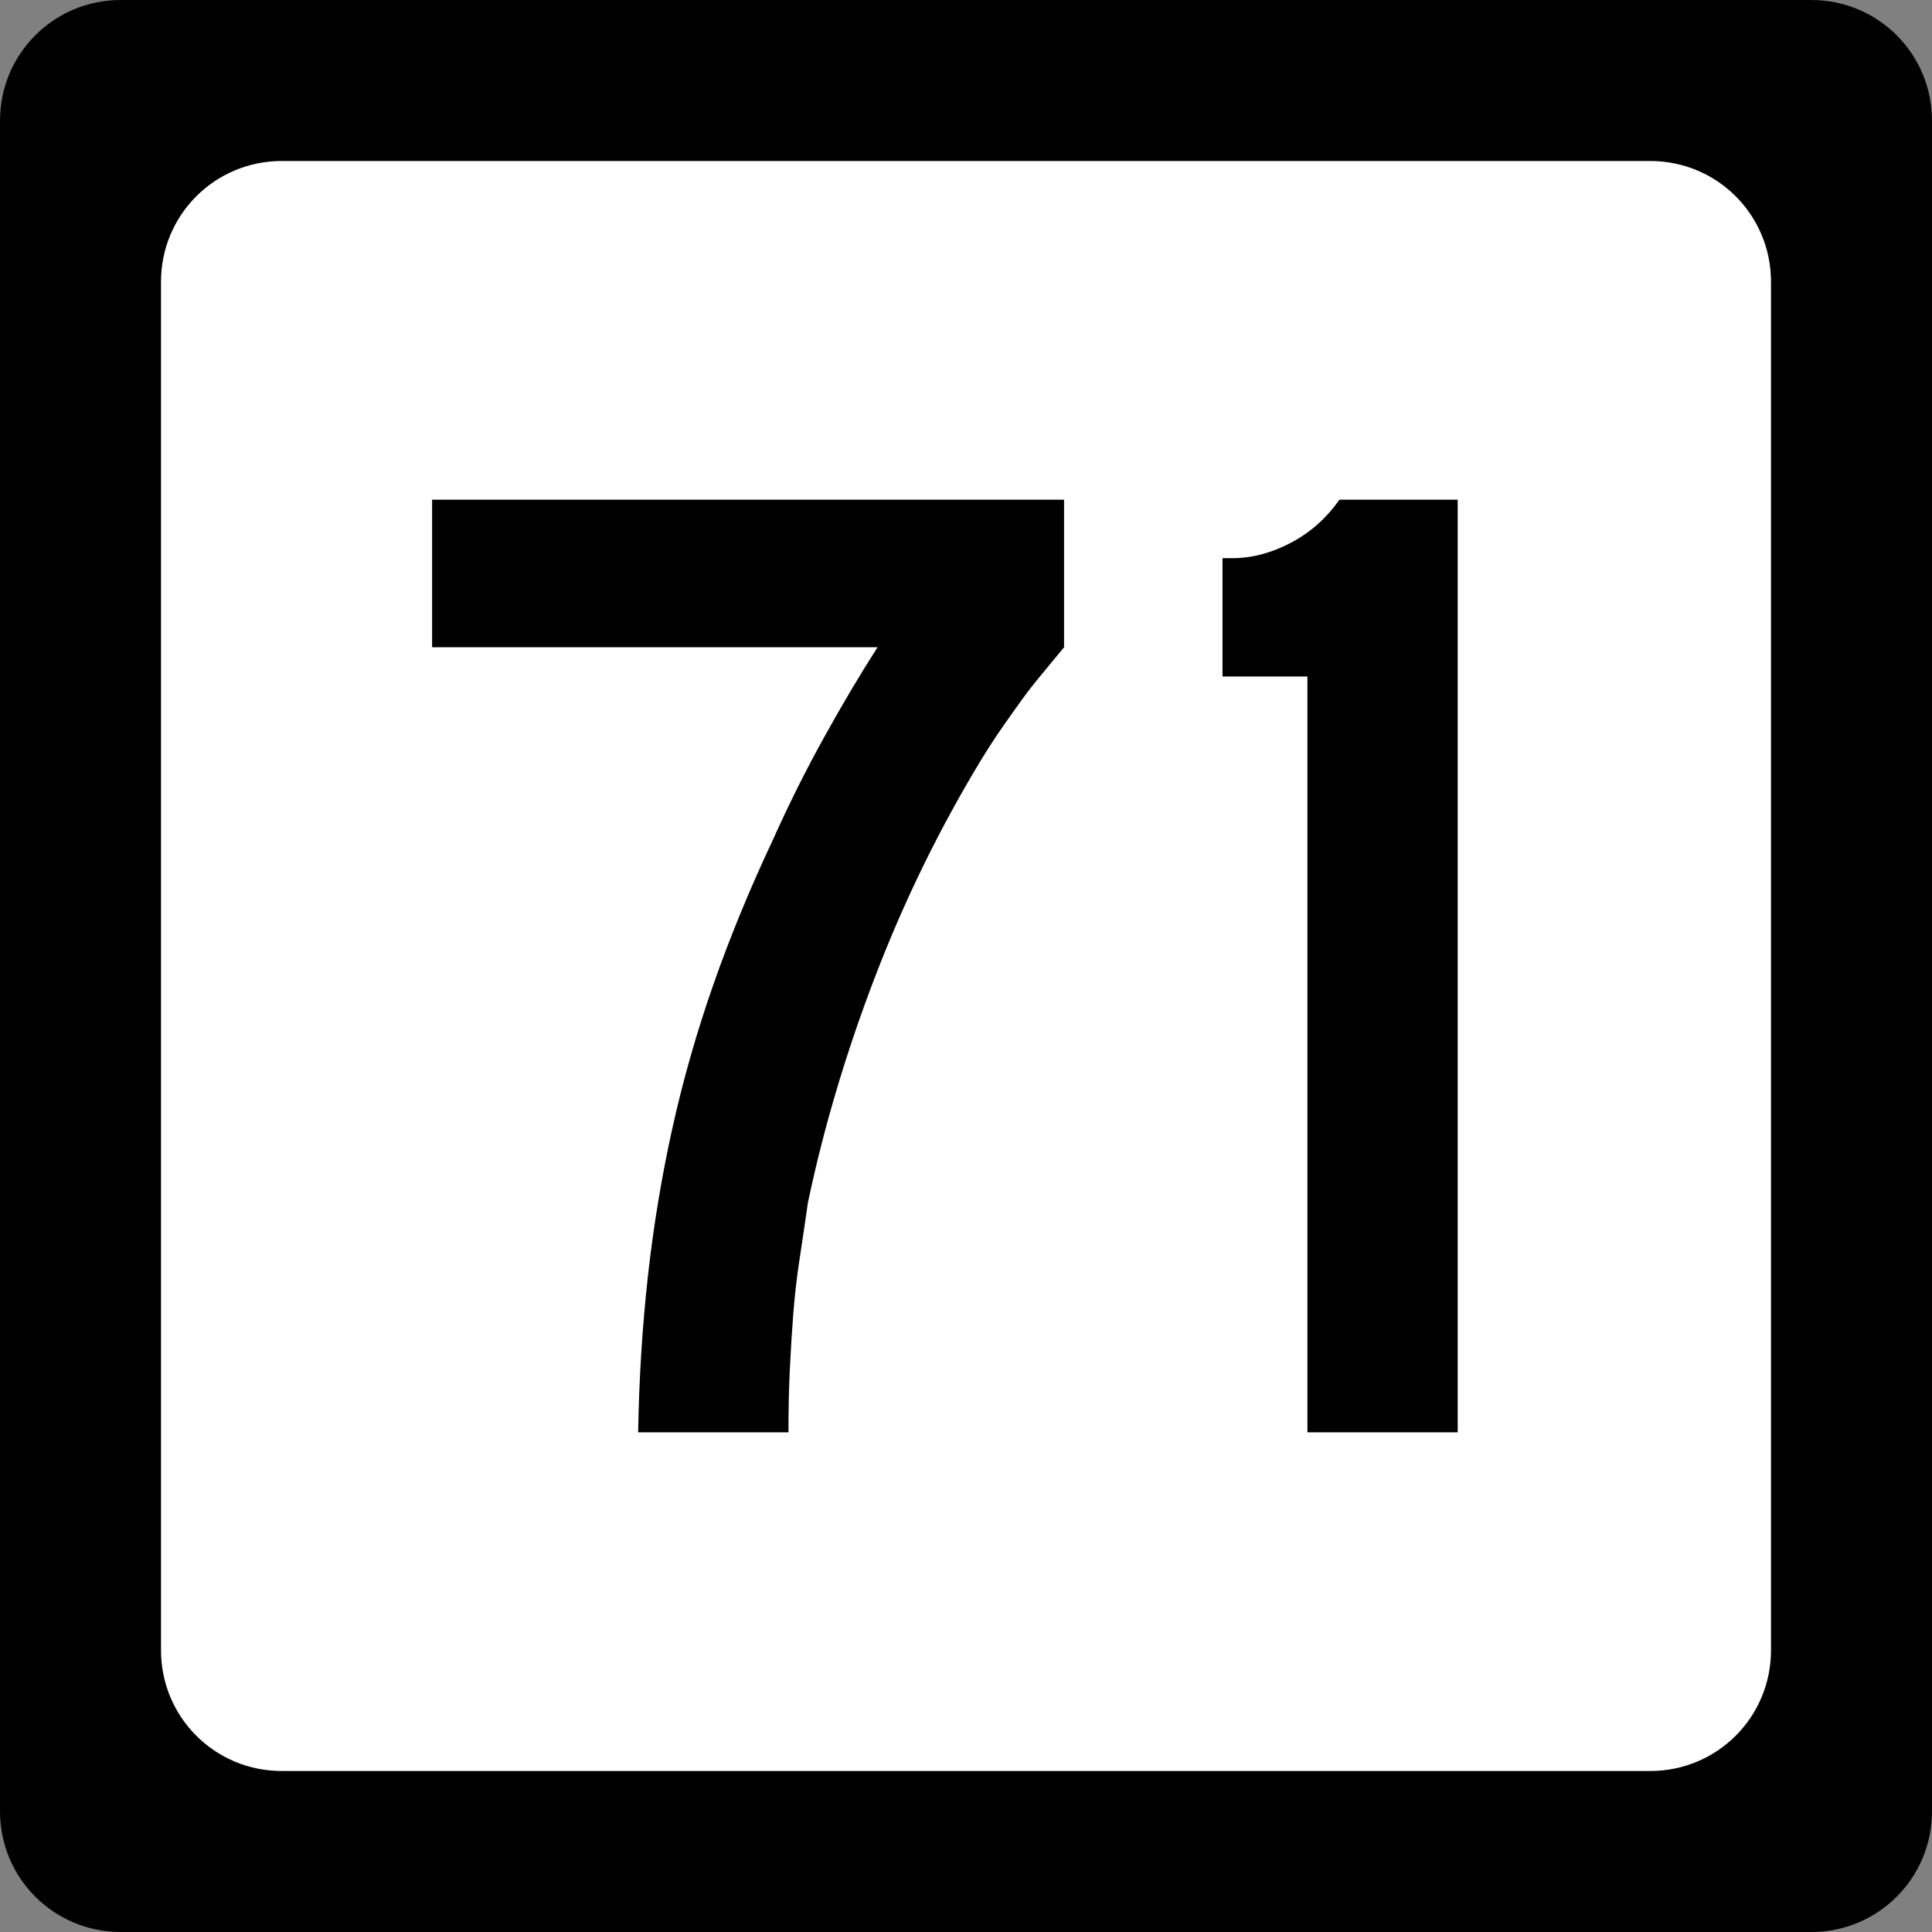 <?xml version="1.0" encoding="UTF-8" standalone="no"?>
<!-- Created with Inkscape (http://www.inkscape.org/) -->
<svg
   xmlns:svg="http://www.w3.org/2000/svg"
   xmlns="http://www.w3.org/2000/svg"
   version="1.0"
   width="600"
   height="600"
   id="svg2">
  <rect width="100%" height="100%" fill="#808080" stroke="none"/>
  <defs
     id="defs4" />
  <g
     id="layer1">
    <g
       id="g1876">
      <path
         d="M 37.5,0 L 562.5,0 C 583.275,0 600,16.725 600,37.5 L 600,562.5 C 600,583.275 583.275,600 562.5,600 L 37.5,600 C 16.725,600 0,583.275 0,562.5 L 0,37.5 C 0,16.725 16.725,0 37.5,0 z "
         style="fill:black;fill-opacity:1;stroke:none"
         id="rect5533" />
      <path
         d="M 87.5,50 L 512.5,50 C 533.275,50 550,66.725 550,87.5 L 550,512.5 C 550,533.275 533.275,550 512.5,550 L 87.5,550 C 66.725,550 50,533.275 50,512.5 L 50,87.5 C 50,66.725 66.725,50 87.5,50 z "
         style="fill:white;fill-opacity:1;stroke:none"
         id="rect5535" />
      <path
         d="M 330.454,201.014 C 327.859,204.18 325.48,207.06 323.317,209.655 C 321.153,212.249 319.135,214.844 317.262,217.438 C 315.388,220.032 313.445,222.77 311.431,225.65 C 309.417,228.53 307.253,231.844 304.94,235.59 C 291.977,256.917 280.957,279.397 271.881,303.028 C 262.805,326.659 255.813,350.145 250.906,373.487 C 250.044,379.537 249.182,385.373 248.32,390.992 C 247.458,396.612 246.81,402.232 246.374,407.852 C 245.939,413.472 245.578,419.237 245.293,425.147 C 245.007,431.057 244.864,437.613 244.864,444.816 L 198.177,444.816 C 198.467,428.097 199.477,411.959 201.205,396.401 C 202.933,380.843 205.453,365.571 208.764,350.585 C 212.075,335.599 216.325,320.685 221.514,305.844 C 226.703,291.003 232.899,275.945 240.102,260.668 C 245,249.719 250.332,239.055 256.097,228.677 C 261.862,218.3 267.339,209.079 272.528,201.014 L 134.196,201.014 L 134.196,155.185 L 330.454,155.185 L 330.454,201.014 L 330.454,201.014 z M 406.031,444.816 L 406.031,210.09 L 379.66,210.09 L 379.66,173.35 L 382.681,173.35 C 388.732,173.35 394.783,171.765 400.833,168.594 C 406.884,165.424 411.928,160.954 415.965,155.185 L 452.704,155.185 L 452.704,444.816 L 406.031,444.816 z "
         style="font-size:432.277px;font-style:normal;font-weight:normal;text-align:center;text-anchor:middle;fill:black;fill-opacity:1;stroke:none;stroke-width:1px;stroke-linecap:butt;stroke-linejoin:miter;stroke-opacity:1;font-family:Roadgeek 2005 Series C"
         id="text1873" />
    </g>
  </g>
</svg>
